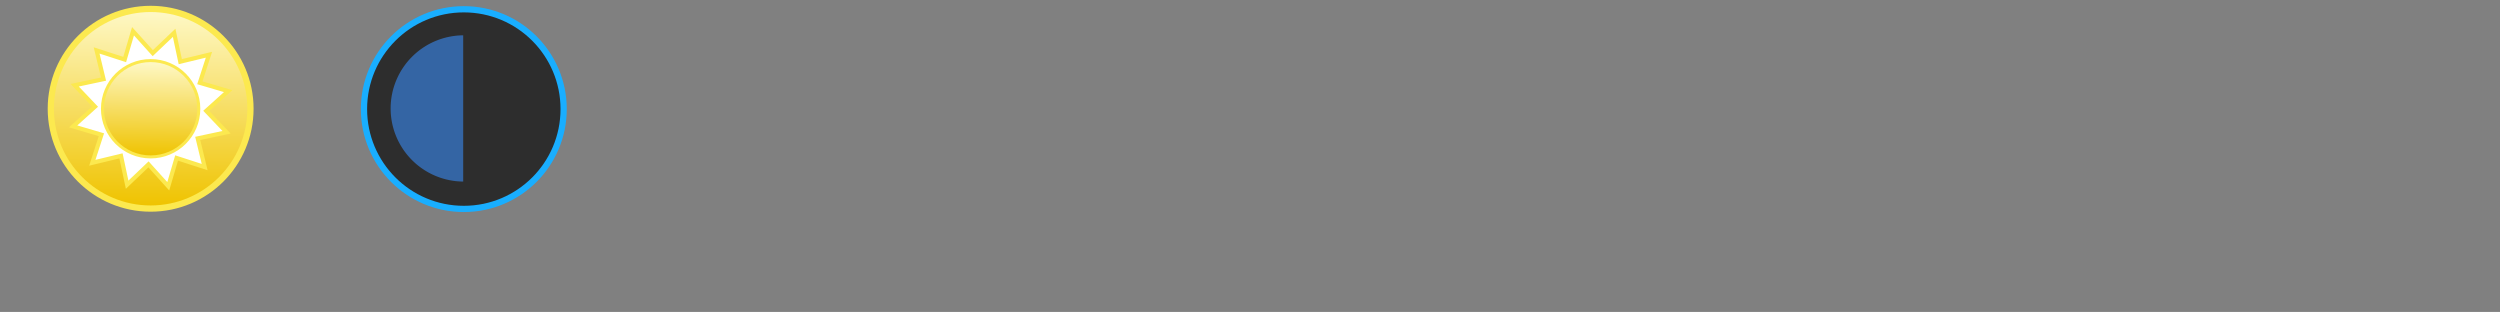 <?xml version="1.0" encoding="UTF-8" standalone="no"?>
<svg
   xmlns:dc="http://purl.org/dc/elements/1.1/"
   xmlns:cc="http://creativecommons.org/ns#"
   xmlns:rdf="http://www.w3.org/1999/02/22-rdf-syntax-ns#"
   xmlns:svg="http://www.w3.org/2000/svg"
   xmlns="http://www.w3.org/2000/svg"
   xmlns:xlink="http://www.w3.org/1999/xlink"
   xmlns:sodipodi="http://sodipodi.sourceforge.net/DTD/sodipodi-0.dtd"
   xmlns:inkscape="http://www.inkscape.org/namespaces/inkscape"
   height="50"
   width="400.7"
   version="1.1"
   id="svg83"
   sodipodi:docname="theme.svg"
   inkscape:version="1.0.1 (3bc2e813f5, 2020-09-07)">
  <rect width="100%" height="100%" fill="#808080" stroke="none"/>
  <sodipodi:namedview
     pagecolor="#ffffff"
     bordercolor="#666666"
     borderopacity="1"
     objecttolerance="10"
     gridtolerance="10"
     guidetolerance="10"
     inkscape:pageopacity="0"
     inkscape:pageshadow="2"
     inkscape:window-width="640"
     inkscape:window-height="480"
     id="namedview85"
     showgrid="false"
     inkscape:current-layer="svg83"
     inkscape:snap-global="false"
     inkscape:document-rotation="0" />
  <defs
     id="defs17">
    <linearGradient
       inkscape:collect="always"
       id="linearGradient885">
      <stop
         style="stop-color:#efc300;stop-opacity:1"
         offset="0"
         id="stop881" />
      <stop
         style="stop-color:#fef8c6;stop-opacity:1"
         offset="1"
         id="stop883" />
    </linearGradient>
    <linearGradient
       id="c"
       y2="123.2"
       gradientUnits="userSpaceOnUse"
       x2="41.76"
       gradientTransform="matrix(0.385,-1.05,-0.84,-0.308,111.5,150.5)"
       y1="79.43"
       x1="7.159">
      <stop
         style="stop-color:#d3b900"
         offset="0"
         id="stop2" />
      <stop
         style="stop-color:#fdffb8"
         offset="1"
         id="stop4" />
    </linearGradient>
    <linearGradient
       id="b"
       y2="14.36"
       gradientUnits="userSpaceOnUse"
       x2="98.99"
       gradientTransform="matrix(0.829,0.305,-0.391,1.063,-0.721,-3.862)"
       y1="58.78"
       x1="112.7">
      <stop
         style="stop-color:#d3b900"
         offset="0"
         id="stop7" />
      <stop
         style="stop-color:#fdffb8"
         offset="1"
         id="stop9" />
    </linearGradient>
    <linearGradient
       id="a"
       y2="14.36"
       gradientUnits="userSpaceOnUse"
       x2="98.99"
       gradientTransform="matrix(0.829,0.305,-0.391,1.063,23.22,-26.61)"
       y1="58.78"
       x1="112.7">
      <stop
         style="stop-color:#d3b900"
         offset="0"
         id="stop12" />
      <stop
         style="stop-color:#fdffb8"
         offset="1"
         id="stop14" />
    </linearGradient>
    <linearGradient
       id="linearGradient3003"
       y2="425.4"
       gradientUnits="userSpaceOnUse"
       x2="-395.85"
       gradientTransform="matrix(-0.088,0,0,0.088,301.153,-97.798)"
       y1="274.71"
       x1="-344.15">
      <stop
         stop-color="#FFF"
         offset="0"
         id="stop2-7" />
      <stop
         stop-color="#FFF"
         stop-opacity="0"
         offset="1"
         id="stop4-2" />
    </linearGradient>
    <linearGradient
       inkscape:collect="always"
       xlink:href="#linearGradient885"
       id="linearGradient889"
       x1="-5.285"
       y1="150.84"
       x2="-4.761"
       y2="119.588"
       gradientUnits="userSpaceOnUse"
       gradientTransform="translate(29.502,-117.784)" />
    <linearGradient
       inkscape:collect="always"
       xlink:href="#linearGradient885"
       id="linearGradient895"
       gradientUnits="userSpaceOnUse"
       gradientTransform="matrix(0.483,0,0,0.483,26.73,-47.812)"
       x1="-5.285"
       y1="150.84"
       x2="-4.761"
       y2="119.588" />
  </defs>
  <rect
     id="rect19"
     x="300.644"
     y="69.06"
     width="49.997"
     height="49.566"
     style="color:#000000;fill:#19aeff;fill-opacity:0.281;stroke:#000000;stroke-width:0.124" />
  <rect
     id="rect21"
     x="0.062"
     y="69.37"
     width="49.997"
     height="49.566"
     style="color:#000000;fill:#19aeff;fill-opacity:0.281;stroke:#000000;stroke-width:0.124" />
  <rect
     id="rect23"
     x="50.059"
     y="69.37"
     width="49.997"
     height="49.566"
     style="color:#000000;fill:#19aeff;fill-opacity:0.281;stroke:#000000;stroke-width:0.124" />
  <rect
     id="rect25"
     x="100.056"
     y="69.37"
     width="49.997"
     height="49.566"
     style="color:#000000;fill:#19aeff;fill-opacity:0.281;stroke:#000000;stroke-width:0.124" />
  <rect
     id="rect27"
     x="150.053"
     y="69.37"
     width="49.997"
     height="49.566"
     style="color:#000000;fill:#19aeff;fill-opacity:0.281;stroke:#000000;stroke-width:0.124" />
  <rect
     id="rect29"
     x="200.15"
     y="69.37"
     width="49.997"
     height="49.566"
     style="color:#000000;fill:#19aeff;fill-opacity:0.281;stroke:#000000;stroke-width:0.124" />
  <rect
     id="rect31"
     x="250.247"
     y="69.37"
     width="49.997"
     height="49.566"
     style="color:#000000;fill:#19aeff;fill-opacity:0.281;stroke:#000000;stroke-width:0.124" />
  <rect
     style="color:#000000;fill:#19aeff;fill-opacity:0.281;stroke:#000000;stroke-width:0.124"
     height="49.566"
     width="49.997"
     y="69.06"
     x="350.641"
     id="rect925" />
  <circle
     id="circle55-9"
     style="fill:url(#linearGradient889);fill-opacity:1;stroke:#fce94f"
     r="16"
     cx="24.144"
     cy="17.43" />
  <path
     sodipodi:type="star"
     style="color:#000000;clip-rule:nonzero;display:inline;overflow:visible;visibility:visible;opacity:1;isolation:auto;mix-blend-mode:normal;color-interpolation:sRGB;color-interpolation-filters:linearRGB;solid-color:#000000;solid-opacity:1;vector-effect:none;fill:#ffffff;fill-opacity:1;fill-rule:nonzero;stroke:#fce94f;stroke-width:0.671;stroke-linecap:butt;stroke-linejoin:miter;stroke-miterlimit:4;stroke-dasharray:none;stroke-dashoffset:0;stroke-opacity:1;marker:none;marker-start:none;marker-mid:none;marker-end:none;color-rendering:auto;image-rendering:auto;shape-rendering:auto;text-rendering:auto;enable-background:accumulate"
     id="path891"
     sodipodi:sides="12"
     sodipodi:cx="24.1444"
     sodipodi:cy="17.4301"
     sodipodi:r1="8.91938"
     sodipodi:r2="12.7419"
     sodipodi:arg1="0.561922"
     sodipodi:arg2="0.823721"
     inkscape:flatsided="false"
     inkscape:rounded="0"
     inkscape:randomized="0"
     d="m 31.692,22.183 1.11,4.596 -4.498,-1.459 -1.337,4.535 -3.166,-3.512 -3.425,3.26 -0.985,-4.624 -4.596,1.11 1.459,-4.498 -4.535,-1.337 3.512,-3.166 -3.26,-3.425 4.624,-0.985 -1.11,-4.596 4.498,1.459 1.337,-4.535 3.166,3.512 3.425,-3.26 0.985,4.624 4.596,-1.11 -1.459,4.498 4.535,1.337 -3.512,3.166 3.26,3.425 z" />
  <circle
     cy="17.43"
     cx="24.144"
     r="7.72"
     style="fill:url(#linearGradient895);fill-opacity:1;stroke:#fce94f;stroke-width:0.483"
     id="circle893" />
  <circle
     cy="17.486"
     cx="74.34"
     r="16"
     style="fill:#2d2d2d;fill-opacity:1;stroke:#19aeff"
     id="circle902" />
  <path
     style="fill:#3465a4;fill-opacity:1;stroke:none;stroke-width:0.733"
     d="M 62.61,17.381 A 11.725,11.725 0 0 0 74.239,29.102 V 5.66 A 11.725,11.725 0 0 0 62.61,17.381 Z"
     id="circle1002"
     inkscape:connector-curvature="0" />
</svg>
